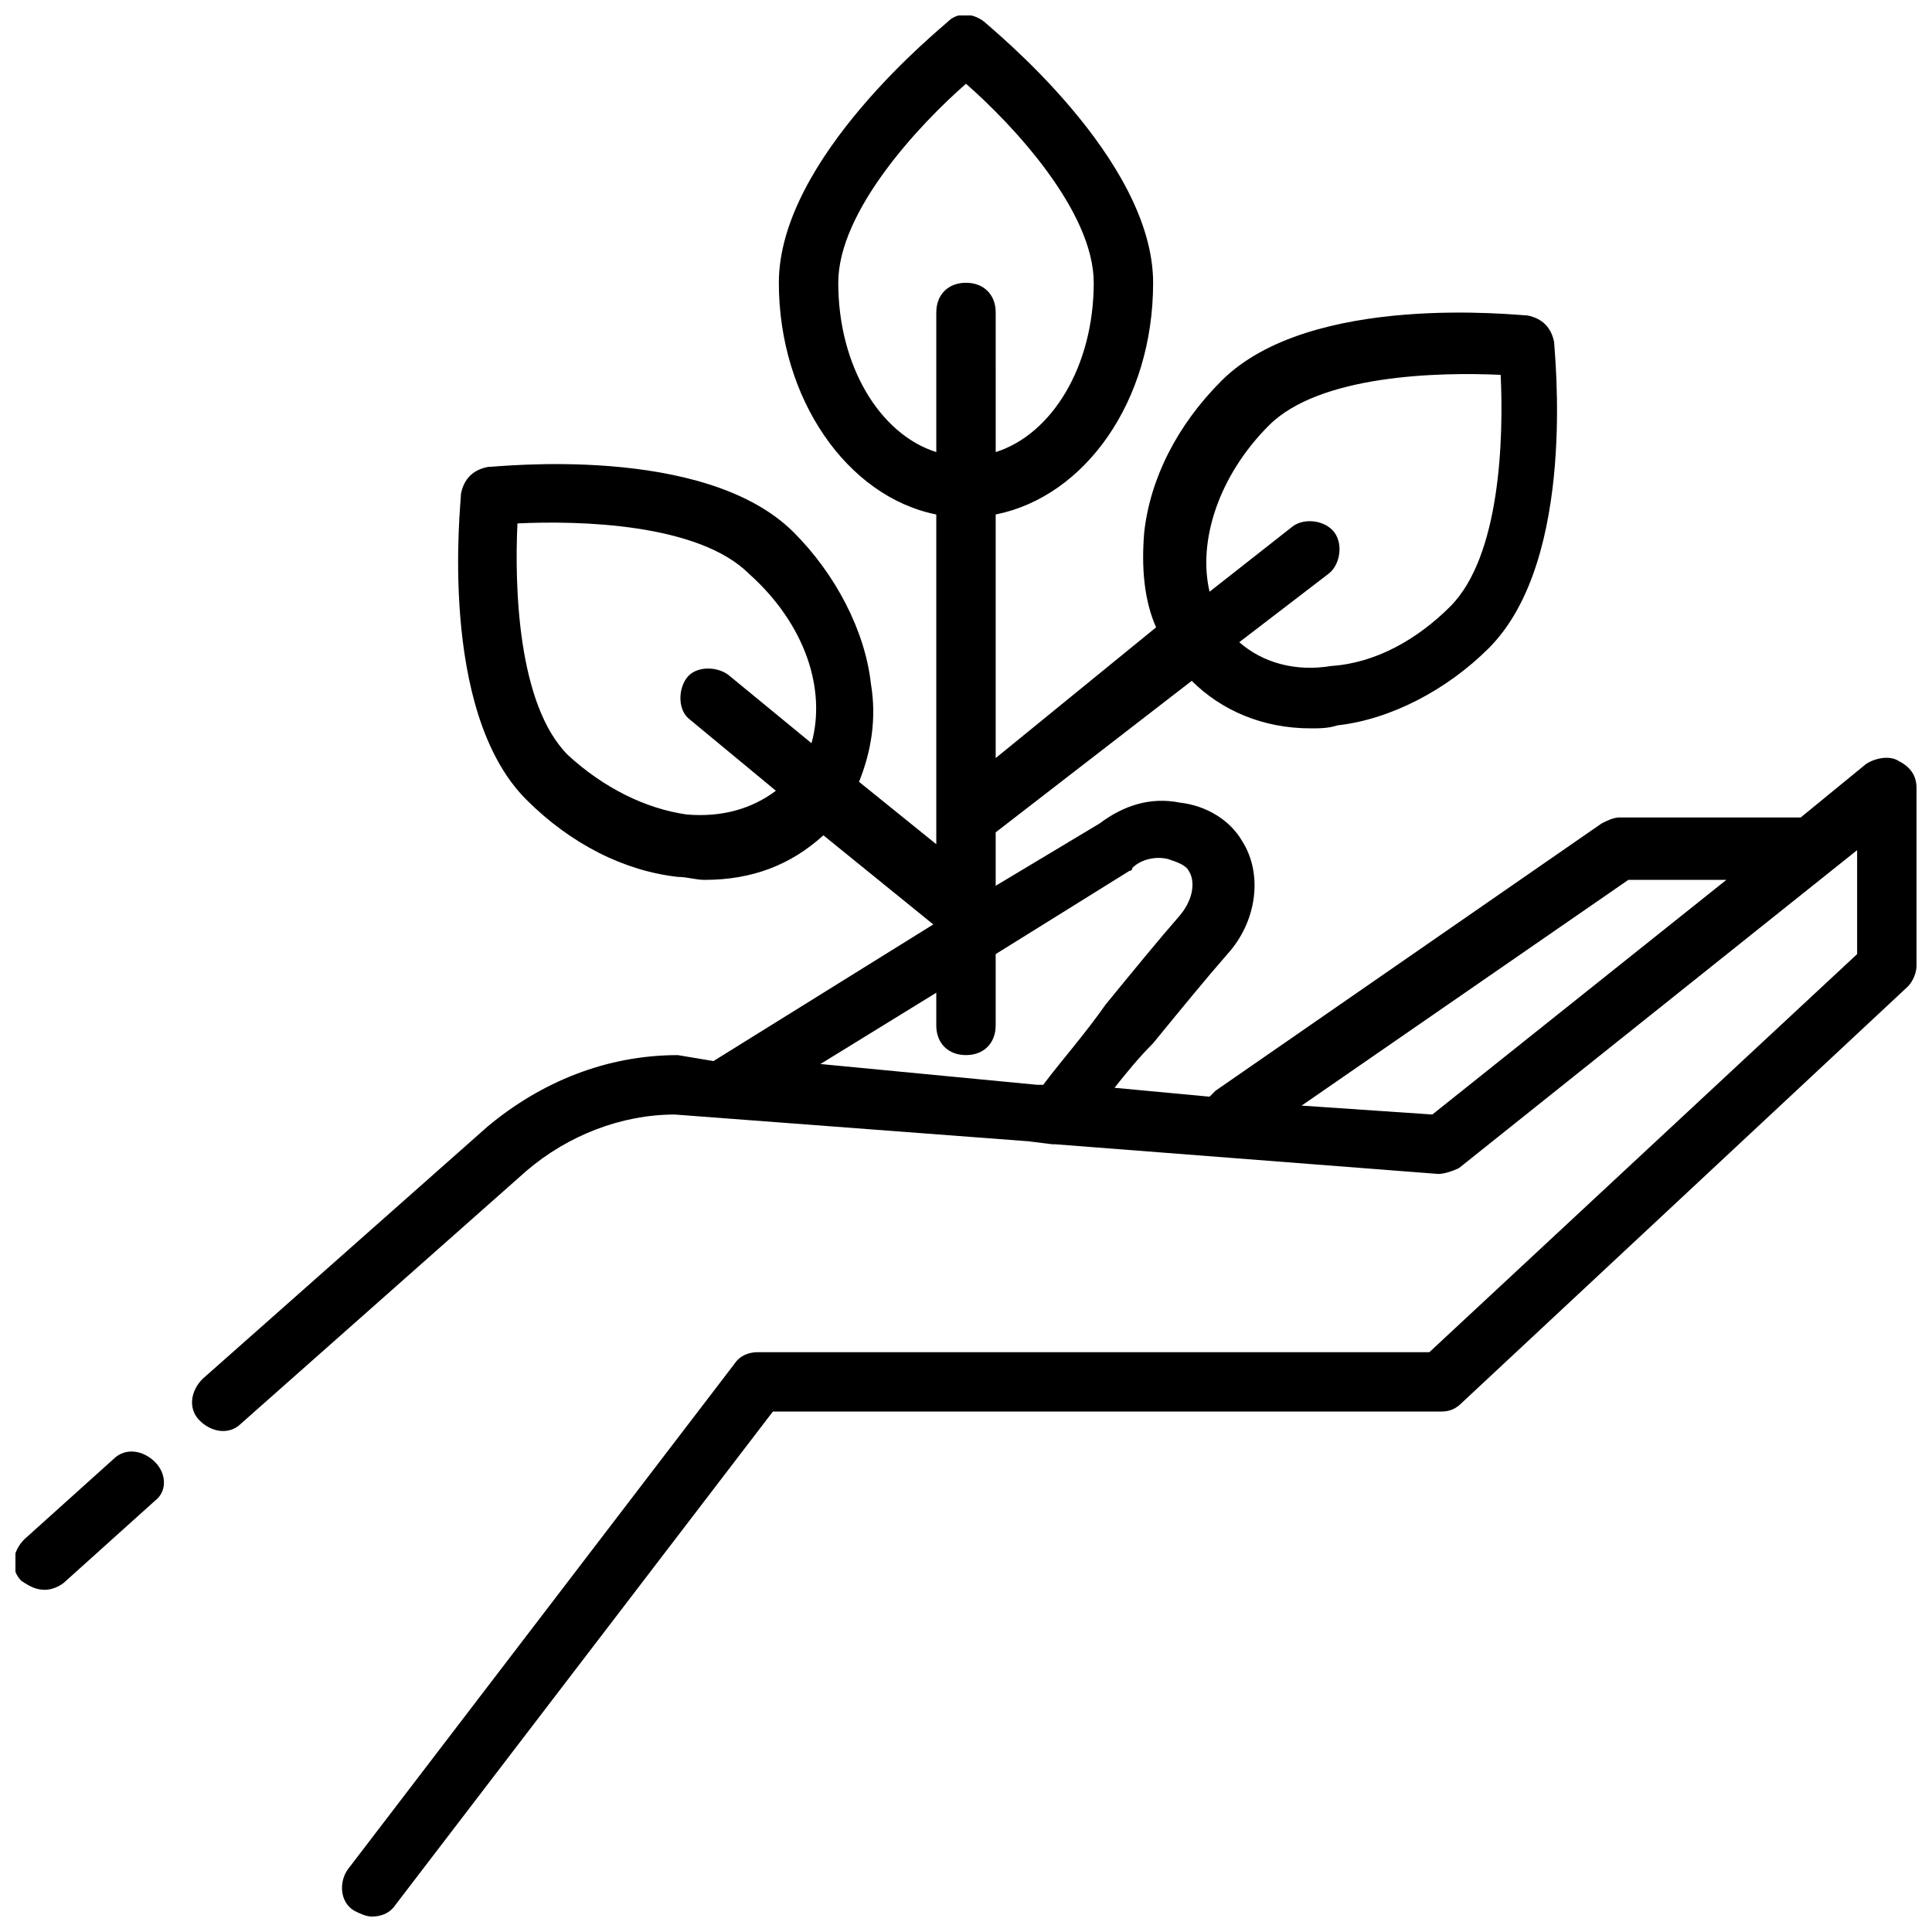 <?xml version="1.0" encoding="UTF-8"?>
<!-- Uploaded to: SVG Repo, www.svgrepo.com, Generator: SVG Repo Mixer Tools -->
<svg width="800px" height="800px" version="1.1" viewBox="144 144 512 512" xmlns="http://www.w3.org/2000/svg">
 <defs>
  <clipPath id="b">
   <path d="m194 148.09h457.9v503.81h-457.9z"/>
  </clipPath>
  <clipPath id="a">
   <path d="m148.09 528h39.906v38h-39.906z"/>
  </clipPath>
 </defs>
 <g>
  <g clip-path="url(#b)">
   <path d="m647.18 345.68c-2.363-1.574-6.297-0.789-8.66 0.789l-17.316 14.168h-0.789-47.23c-1.574 0-3.148 0.789-4.723 1.574l-102.34 70.848c-0.789 0.789-0.789 0.789-1.574 1.574l-25.191-2.359c3.148-3.938 6.297-7.871 10.234-11.809 7.086-8.66 14.168-17.32 19.68-23.617 7.871-8.66 9.445-21.254 3.938-29.914-3.148-5.512-9.445-9.445-16.531-10.234-7.871-1.574-14.957 0.789-21.254 5.512l-27.555 16.531v-14.168l51.957-40.148c7.871 7.871 18.895 12.594 31.488 12.594 2.363 0 4.723 0 7.086-0.789 14.168-1.574 29.125-9.445 40.148-20.469 23.617-23.617 17.32-78.719 17.32-81.082-0.789-3.938-3.148-6.297-7.086-7.086-2.363 0-57.465-6.297-81.082 17.32-11.809 11.809-18.895 25.977-20.469 40.148-0.789 9.445 0 18.105 3.148 25.191l-42.512 34.641v-64.551c23.617-4.723 41.723-29.914 41.723-61.402 0-33.062-43.297-67.699-44.871-69.273-3.148-2.363-7.086-2.363-9.445 0-1.574 1.574-44.871 36.211-44.871 69.273 0 30.699 18.105 56.68 41.723 61.402v87.379l-20.469-16.531c3.148-7.871 4.723-16.531 3.148-25.977-1.574-14.168-9.445-29.125-20.469-40.148-23.617-23.617-78.719-17.32-81.082-17.32-3.938 0.789-6.297 3.148-7.086 7.086 0 2.363-6.297 57.465 17.32 81.082 11.809 11.809 25.977 18.895 40.148 20.469 2.363 0 4.723 0.789 7.086 0.789 12.594 0 22.828-3.938 31.488-11.809l29.125 23.617-58.254 36.211-9.445-1.578c-18.895 0-36.211 7.086-50.383 18.895l-75.57 66.914c-3.148 3.148-3.938 7.871-0.789 11.02 3.148 3.148 7.871 3.938 11.02 0.789l75.57-66.914c11.02-9.445 25.191-14.957 39.359-14.957l93.676 7.086 6.297 0.789h0.789l101.55 7.871c1.574 0 3.938-0.789 5.512-1.574l105.49-84.234v27.551l-113.36 105.49h-177.91c-2.363 0-4.723 0.789-6.297 3.148l-102.34 133.82c-2.363 3.148-2.363 8.66 1.574 11.02 1.574 0.789 3.148 1.574 4.723 1.574 2.363 0 4.723-0.789 6.297-3.148l99.977-130.68h177.12c2.363 0 3.938-0.789 5.512-2.363l118.08-110.21c1.574-1.574 2.363-3.938 2.363-5.512v-47.23c-0.004-3.148-1.578-5.508-4.727-7.086zm-166.89-88.953c13.383-13.383 44.871-14.168 61.402-13.383 0.789 16.531 0 48.02-13.383 61.402-8.66 8.66-19.68 14.957-31.488 15.742-9.445 1.574-18.105-0.789-24.402-6.297l23.617-18.105c3.148-2.363 3.938-7.871 1.574-11.02-2.363-3.148-7.871-3.938-11.02-1.574l-22.043 17.32c-3.152-13.383 2.359-30.703 15.742-44.086zm-121.23 84.23-22.039-18.105c-3.148-2.363-8.66-2.363-11.02 0.789-2.363 3.148-2.363 8.66 0.789 11.02l22.828 18.895c-6.297 4.723-14.168 7.086-23.617 6.297-11.02-1.574-22.043-7.086-31.488-15.742-13.383-13.383-14.168-44.871-13.383-61.402 16.531-0.789 48.02 0 61.402 13.383 14.953 13.379 20.465 30.699 16.527 44.867zm7.086-122.02c0-18.895 21.254-41.723 33.852-52.742 12.594 11.02 33.852 33.852 33.852 52.742 0 22.043-11.02 40.148-25.977 44.871l-0.004-37c0-4.723-3.148-7.871-7.871-7.871s-7.871 3.148-7.871 7.871v37c-14.961-4.723-25.98-22.828-25.98-44.871zm54.316 212.55h-1.574l-57.465-5.512 30.699-18.895v8.66c0 4.723 3.148 7.871 7.871 7.871s7.871-3.148 7.871-7.871v-18.895l35.426-22.043s0.789 0 0.789-0.789c2.363-2.363 6.297-3.148 9.445-2.363 2.363 0.789 4.723 1.574 5.512 3.148 1.574 2.363 1.574 7.086-2.363 11.809-5.512 6.297-12.594 14.957-19.68 23.617-5.508 7.879-11.809 14.961-16.531 21.262zm103.12 7.871-34.637-2.363 86.594-59.828h25.977z"/>
  </g>
  <g clip-path="url(#a)">
   <path d="m185.09 531.46c-3.148-3.148-7.871-3.938-11.02-0.789l-23.617 21.254c-3.148 3.148-3.938 7.871-0.789 11.02 2.363 1.578 3.938 2.367 6.297 2.367 1.574 0 3.938-0.789 5.512-2.363l23.617-21.254c3.148-2.363 3.148-7.086 0-10.234z"/>
  </g>
 </g>
</svg>